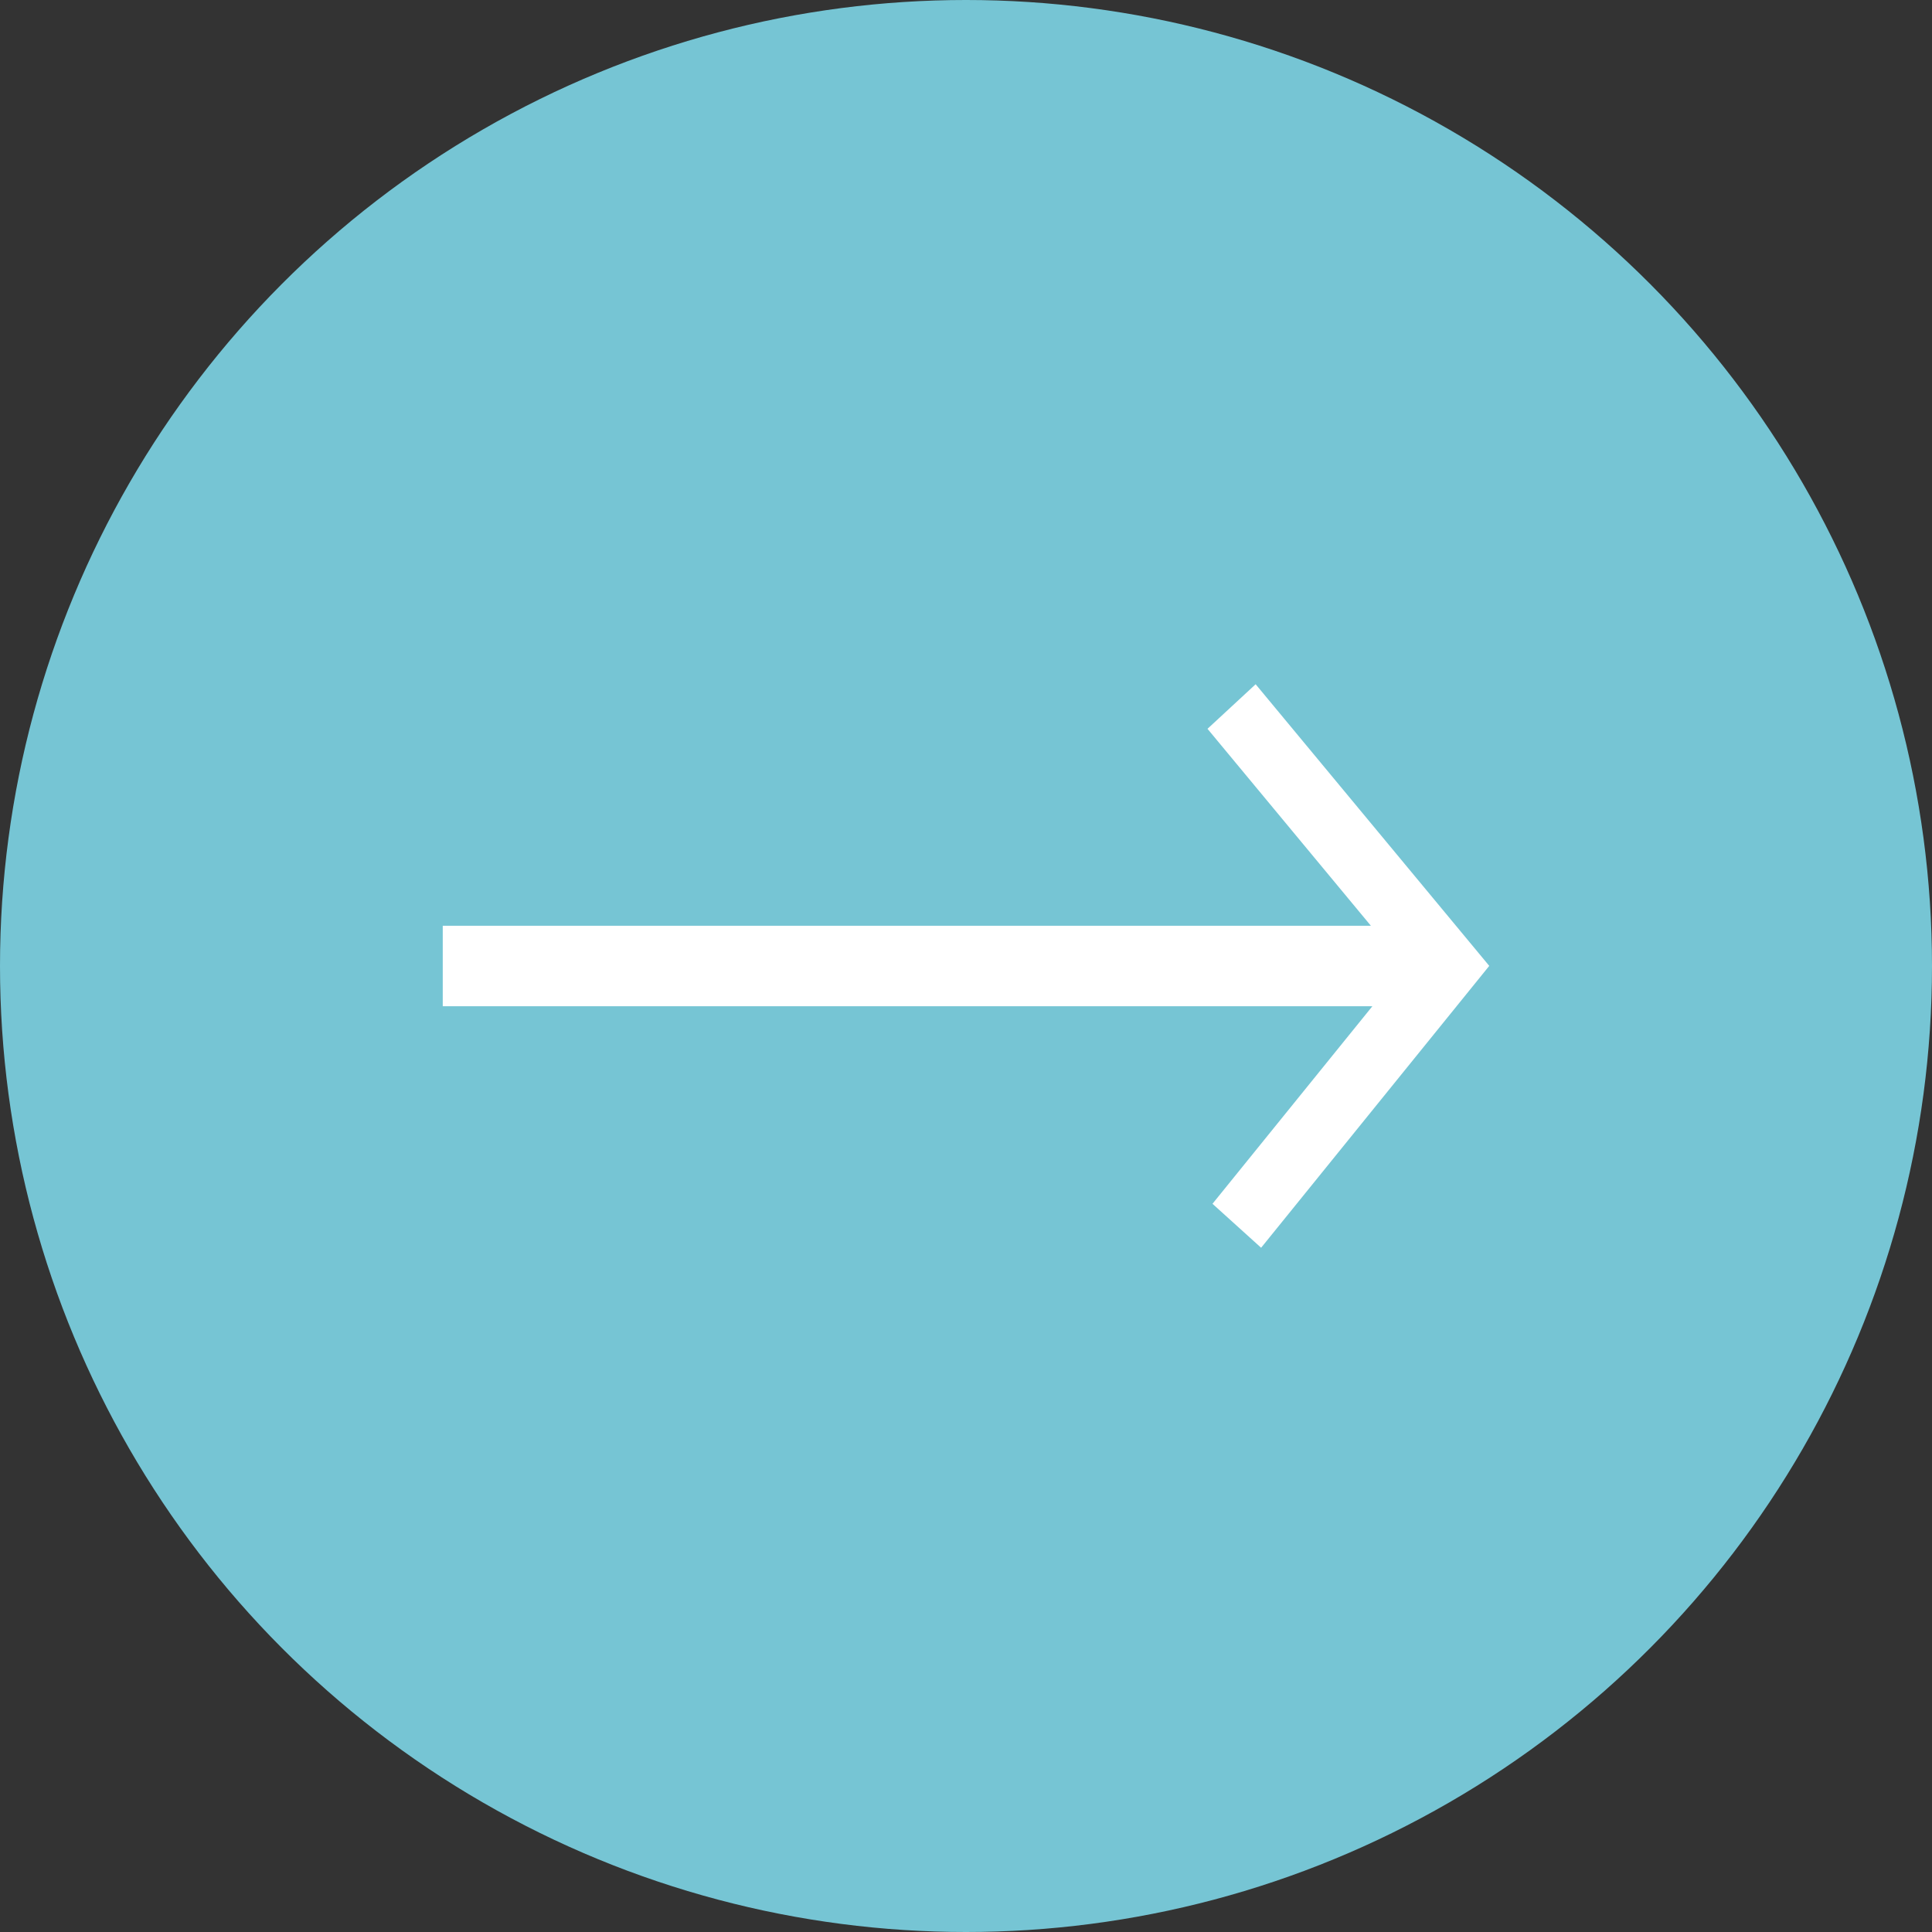 <?xml version="1.0" encoding="UTF-8"?>
<svg width="48px" height="48px" viewBox="0 0 48 48" version="1.1" xmlns="http://www.w3.org/2000/svg" xmlns:xlink="http://www.w3.org/1999/xlink">
    <rect x="0" y="0" width="48" height="48" fill="#333333" stroke="none"/>
    <title>Buttons/hero</title>
    <g id="Exports" stroke="none" stroke-width="1" fill="none" fill-rule="evenodd">
        <g id="Buttons/hero">
            <circle id="Oval-Copy" fill="#76C5D4" cx="24" cy="24" r="24"></circle>
            <path d="M31.196,17 L37,23.997 L31.332,31 L30.124,29.908 L34.096,25 L11,25 L11,23 L34.059,23 L30,18.107 L31.196,17 Z" id="arrow-only-light" fill="#FFFFFF" fill-rule="nonzero"></path>
        </g>
    </g>
</svg>
